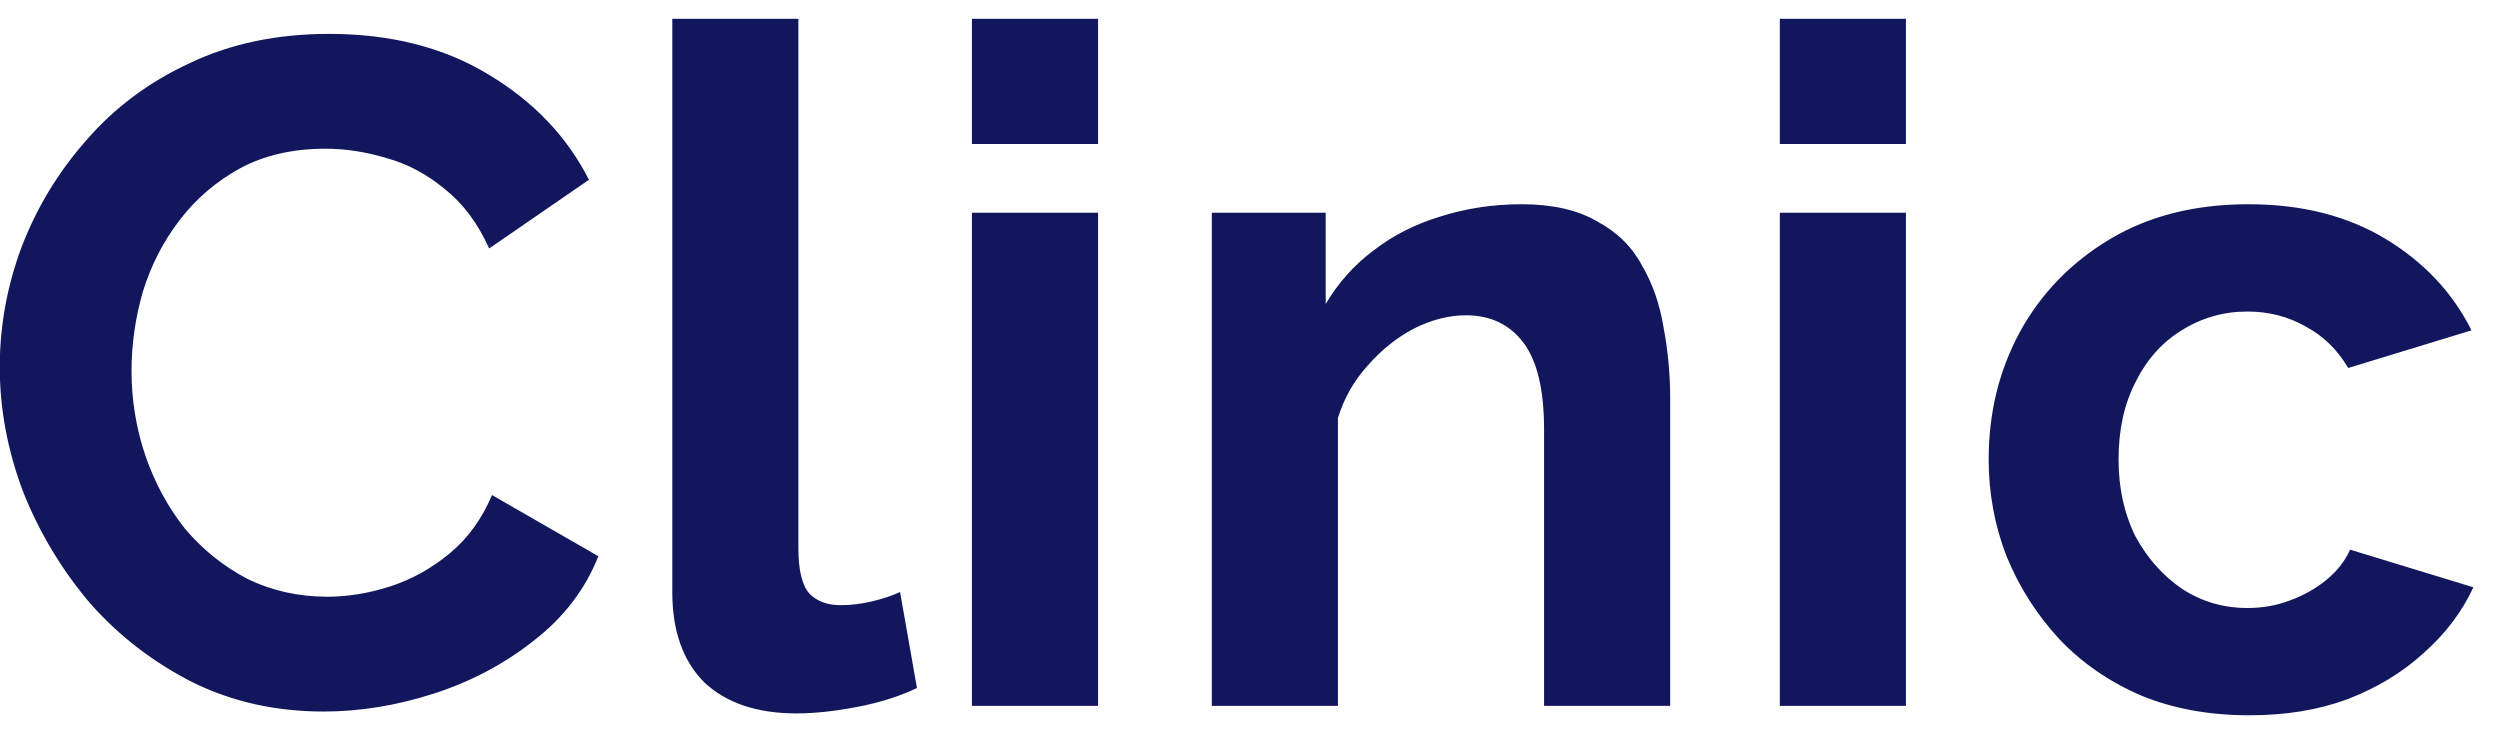 <svg width="85" height="25" viewBox="0 0 85 25" fill="none" xmlns="http://www.w3.org/2000/svg">
<path d="M-0.008 12.48C-0.008 11.093 0.237 9.739 0.728 8.416C1.24 7.072 1.976 5.856 2.936 4.768C3.896 3.659 5.069 2.784 6.456 2.144C7.843 1.483 9.421 1.152 11.192 1.152C13.283 1.152 15.085 1.611 16.6 2.528C18.136 3.445 19.277 4.64 20.024 6.112L16.632 8.448C16.248 7.595 15.747 6.923 15.128 6.432C14.509 5.92 13.848 5.568 13.144 5.376C12.44 5.163 11.747 5.056 11.064 5.056C9.955 5.056 8.984 5.28 8.152 5.728C7.341 6.176 6.659 6.763 6.104 7.488C5.549 8.213 5.133 9.024 4.856 9.92C4.6 10.816 4.472 11.712 4.472 12.608C4.472 13.611 4.632 14.581 4.952 15.52C5.272 16.437 5.72 17.259 6.296 17.984C6.893 18.688 7.597 19.253 8.408 19.68C9.24 20.085 10.147 20.288 11.128 20.288C11.832 20.288 12.547 20.171 13.272 19.936C13.997 19.701 14.669 19.328 15.288 18.816C15.907 18.304 16.387 17.643 16.728 16.832L20.344 18.912C19.896 20.043 19.16 21.003 18.136 21.792C17.133 22.581 16.003 23.179 14.744 23.584C13.485 23.989 12.237 24.192 11 24.192C9.379 24.192 7.896 23.861 6.552 23.2C5.208 22.517 4.045 21.621 3.064 20.512C2.104 19.381 1.347 18.123 0.792 16.736C0.259 15.328 -0.008 13.909 -0.008 12.48ZM22.858 0.64H27.145V18.624C27.145 19.392 27.273 19.915 27.529 20.192C27.785 20.448 28.137 20.576 28.585 20.576C28.927 20.576 29.279 20.533 29.642 20.448C30.004 20.363 30.324 20.256 30.602 20.128L31.177 23.392C30.602 23.669 29.93 23.883 29.162 24.032C28.393 24.181 27.7 24.256 27.081 24.256C25.738 24.256 24.692 23.904 23.945 23.2C23.22 22.475 22.858 21.451 22.858 20.128V0.64ZM33.046 24V7.232H37.334V24H33.046ZM33.046 4.896V0.64H37.334V4.896H33.046ZM56.786 24H52.498V14.592C52.498 13.248 52.263 12.267 51.794 11.648C51.325 11.029 50.674 10.72 49.842 10.72C49.266 10.72 48.679 10.869 48.082 11.168C47.506 11.467 46.983 11.883 46.514 12.416C46.045 12.928 45.703 13.525 45.49 14.208V24H41.202V7.232H45.074V10.336C45.501 9.611 46.045 9.003 46.706 8.512C47.367 8 48.125 7.616 48.978 7.36C49.853 7.083 50.77 6.944 51.73 6.944C52.775 6.944 53.629 7.136 54.29 7.52C54.973 7.883 55.485 8.384 55.826 9.024C56.189 9.643 56.434 10.347 56.562 11.136C56.711 11.925 56.786 12.725 56.786 13.536V24ZM60.514 24V7.232H64.802V24H60.514ZM60.514 4.896V0.64H64.802V4.896H60.514ZM76.479 24.32C75.113 24.32 73.887 24.096 72.799 23.648C71.711 23.179 70.783 22.539 70.015 21.728C69.247 20.896 68.649 19.957 68.223 18.912C67.817 17.867 67.615 16.768 67.615 15.616C67.615 14.037 67.967 12.597 68.671 11.296C69.396 9.973 70.42 8.917 71.743 8.128C73.065 7.339 74.633 6.944 76.447 6.944C78.26 6.944 79.817 7.339 81.119 8.128C82.42 8.917 83.391 9.952 84.031 11.232L79.839 12.512C79.476 11.893 78.996 11.424 78.399 11.104C77.801 10.763 77.14 10.592 76.415 10.592C75.604 10.592 74.857 10.805 74.175 11.232C73.513 11.637 72.991 12.224 72.607 12.992C72.223 13.739 72.031 14.613 72.031 15.616C72.031 16.597 72.223 17.472 72.607 18.24C73.012 18.987 73.545 19.584 74.207 20.032C74.868 20.459 75.604 20.672 76.415 20.672C76.927 20.672 77.407 20.587 77.855 20.416C78.324 20.245 78.74 20.011 79.103 19.712C79.465 19.413 79.732 19.072 79.903 18.688L84.095 19.968C83.711 20.8 83.145 21.547 82.399 22.208C81.673 22.869 80.809 23.392 79.807 23.776C78.825 24.139 77.716 24.32 76.479 24.32Z" fill="#12175D"/>
</svg>
